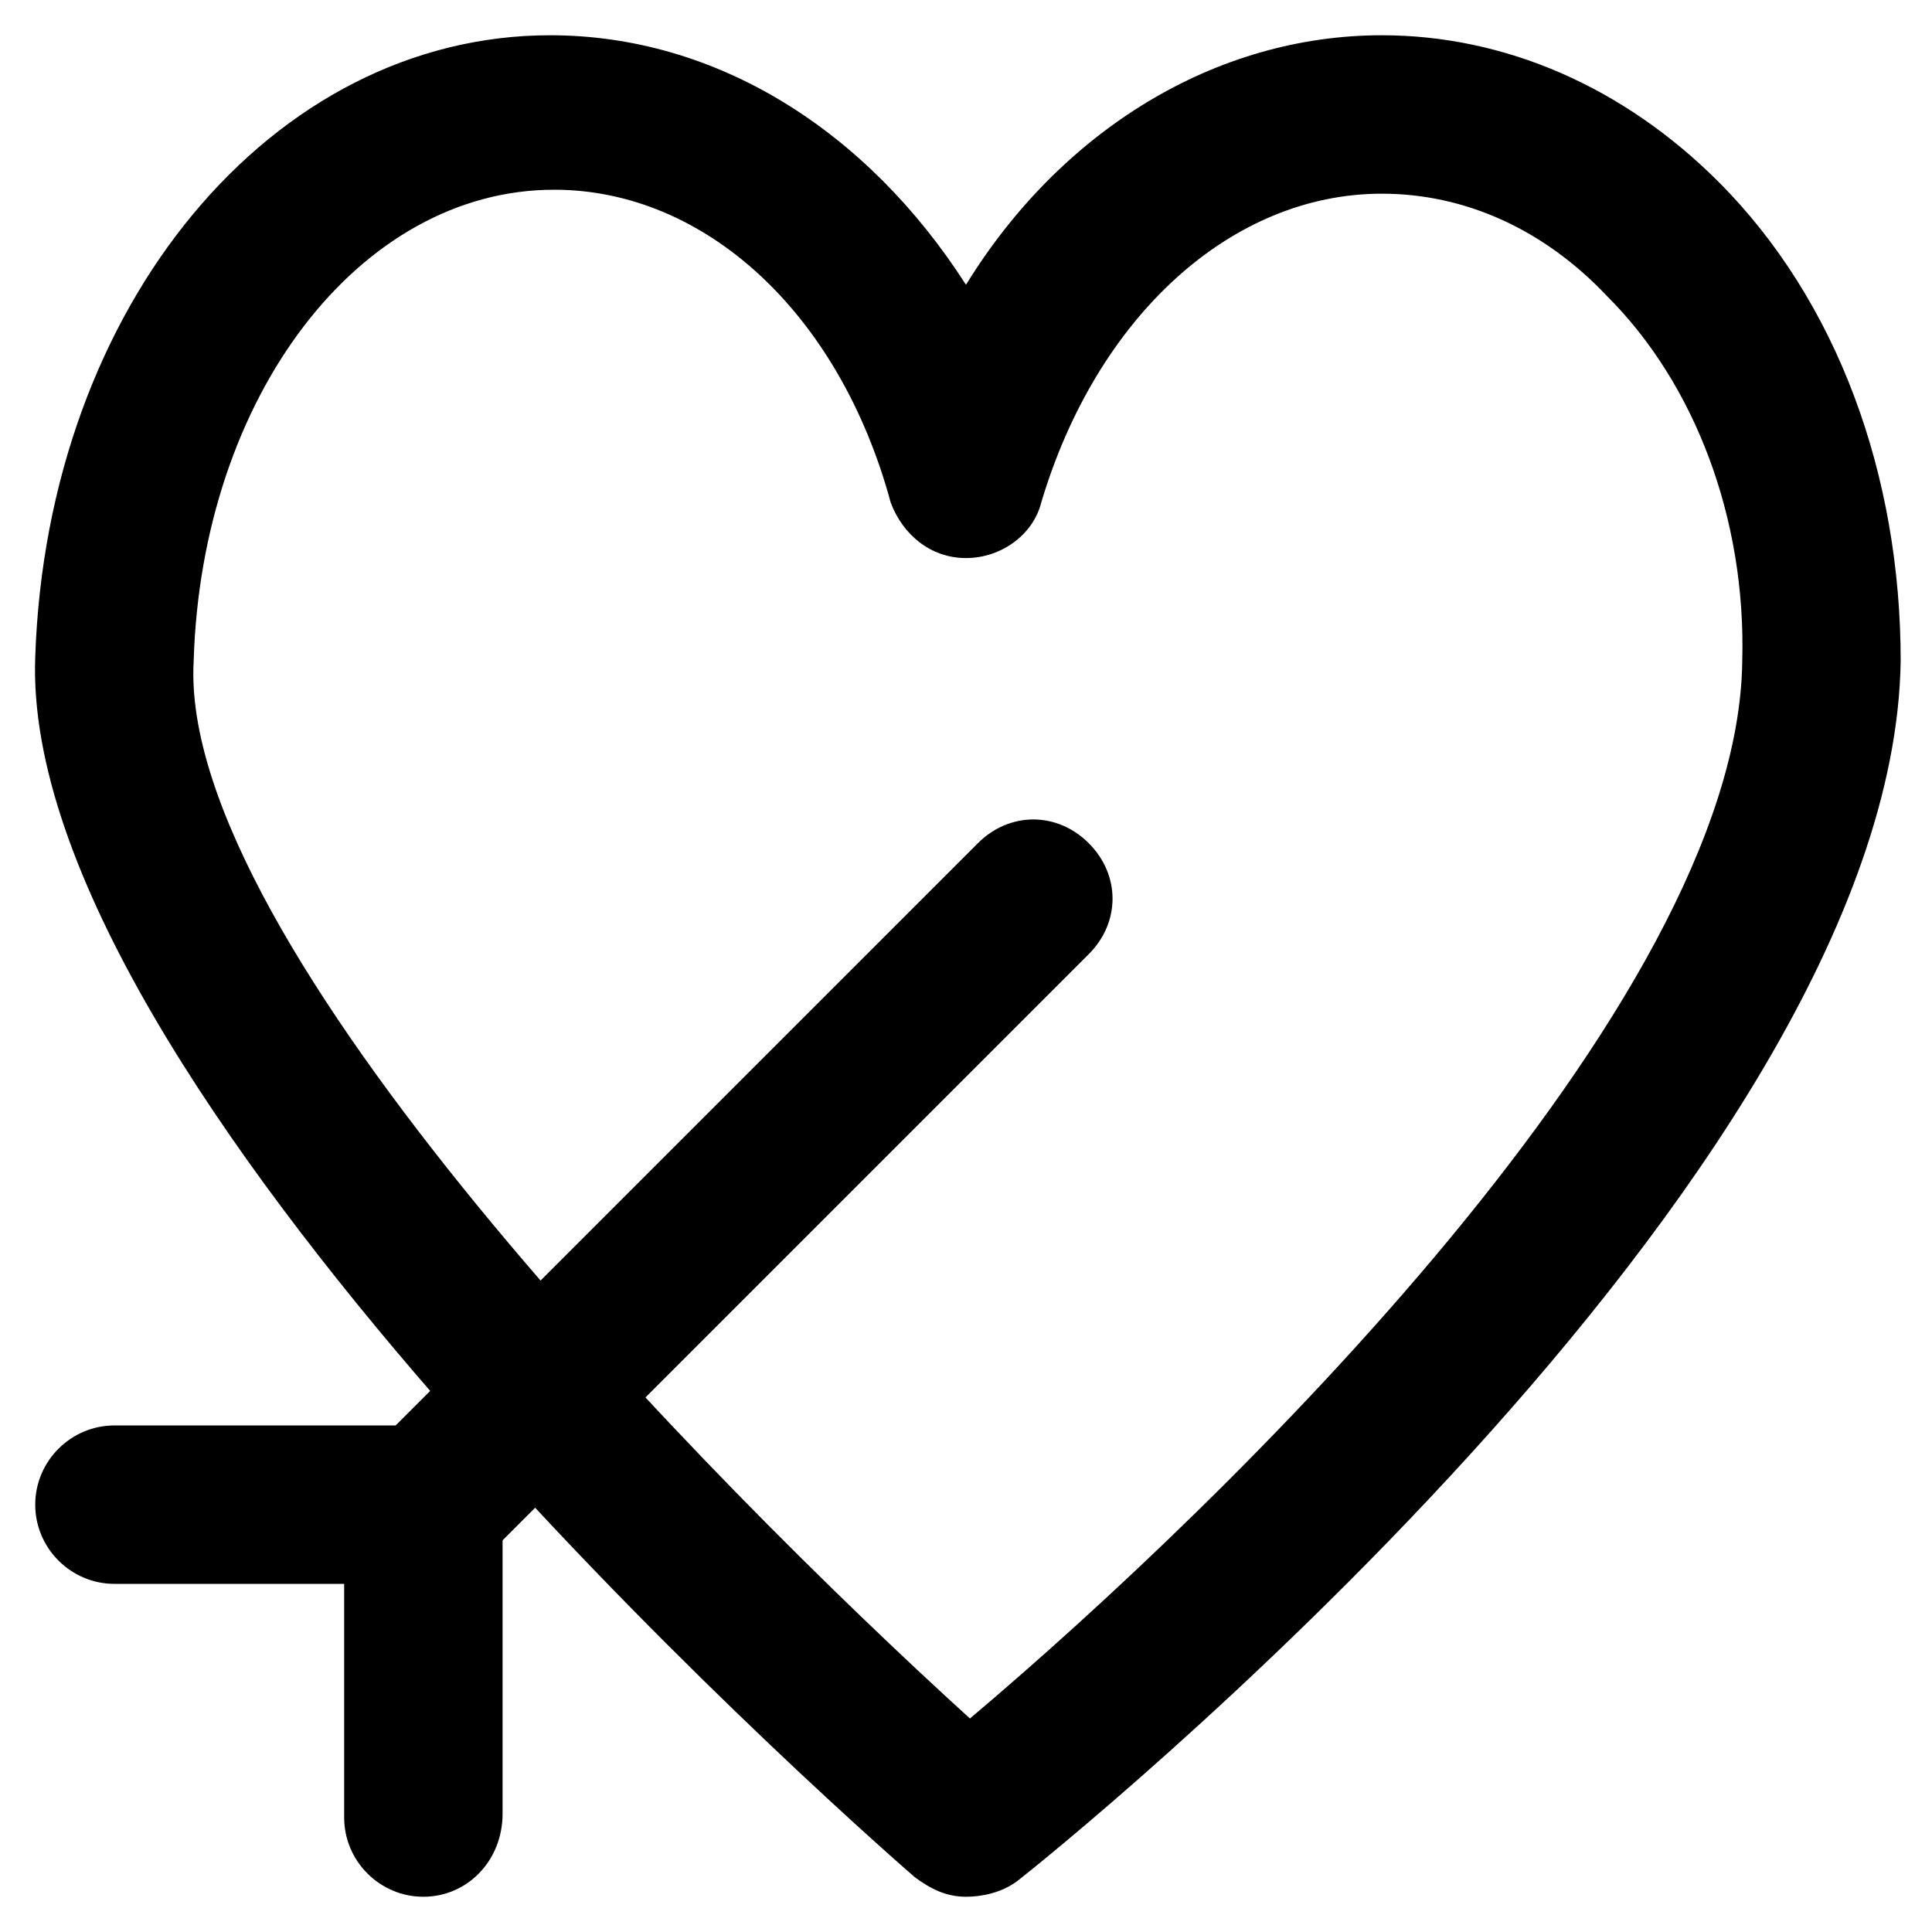 <?xml version="1.0" encoding="UTF-8"?>
<!-- Uploaded to: ICON Repo, www.svgrepo.com, Generator: ICON Repo Mixer Tools -->
<svg fill="#000000" width="800px" height="800px" version="1.1" viewBox="144 144 512 512" xmlns="http://www.w3.org/2000/svg">
 <g>
  <path d="m400 646.66c-5.246 0-9.445-2.098-13.645-5.246-24.145-20.996-237.21-210.97-233.02-323.28 3.148-93.414 62.977-164.79 136.45-164.79 44.082 0 83.969 25.191 110.21 66.125 25.191-40.934 66.125-66.125 110.21-66.125 32.539 0 64.027 13.645 89.215 38.836 31.488 31.488 48.281 77.672 48.281 127-2.098 137.5-224.61 315.93-234.06 323.28-4.191 3.148-9.441 4.199-13.637 4.199zm-109.16-452.38c-51.43 0-93.414 54.578-95.516 124.9-4.195 74.52 136.45 217.27 205.72 280.24 67.176-56.68 203.62-188.93 204.67-280.24 1.051-37.785-12.594-73.473-35.688-96.562-16.793-17.844-37.785-27.289-59.828-27.289-39.887 0-75.57 32.539-90.266 81.867-2.098 8.398-10.496 14.695-19.941 14.695-9.445 0-16.793-6.297-19.941-14.695-13.645-50.383-49.328-82.918-89.215-82.918z"/>
  <path d="m256.2 564.79c-5.246 0-10.496-2.098-14.695-6.297-8.398-8.398-8.398-20.992 0-29.391l161.64-161.64c8.398-8.398 20.992-8.398 29.391 0 8.398 8.398 8.398 20.992 0 29.391l-161.64 161.64c-4.199 4.199-9.449 6.297-14.695 6.297z"/>
  <path d="m256.2 646.66c-11.547 0-20.992-9.445-20.992-20.992v-61.926h-60.879c-11.547 0-20.992-9.445-20.992-20.992s9.445-20.992 20.992-20.992h81.867c11.547 0 20.992 9.445 20.992 20.992v81.867c0.004 12.594-9.441 22.043-20.988 22.043z"/>
 </g>
</svg>